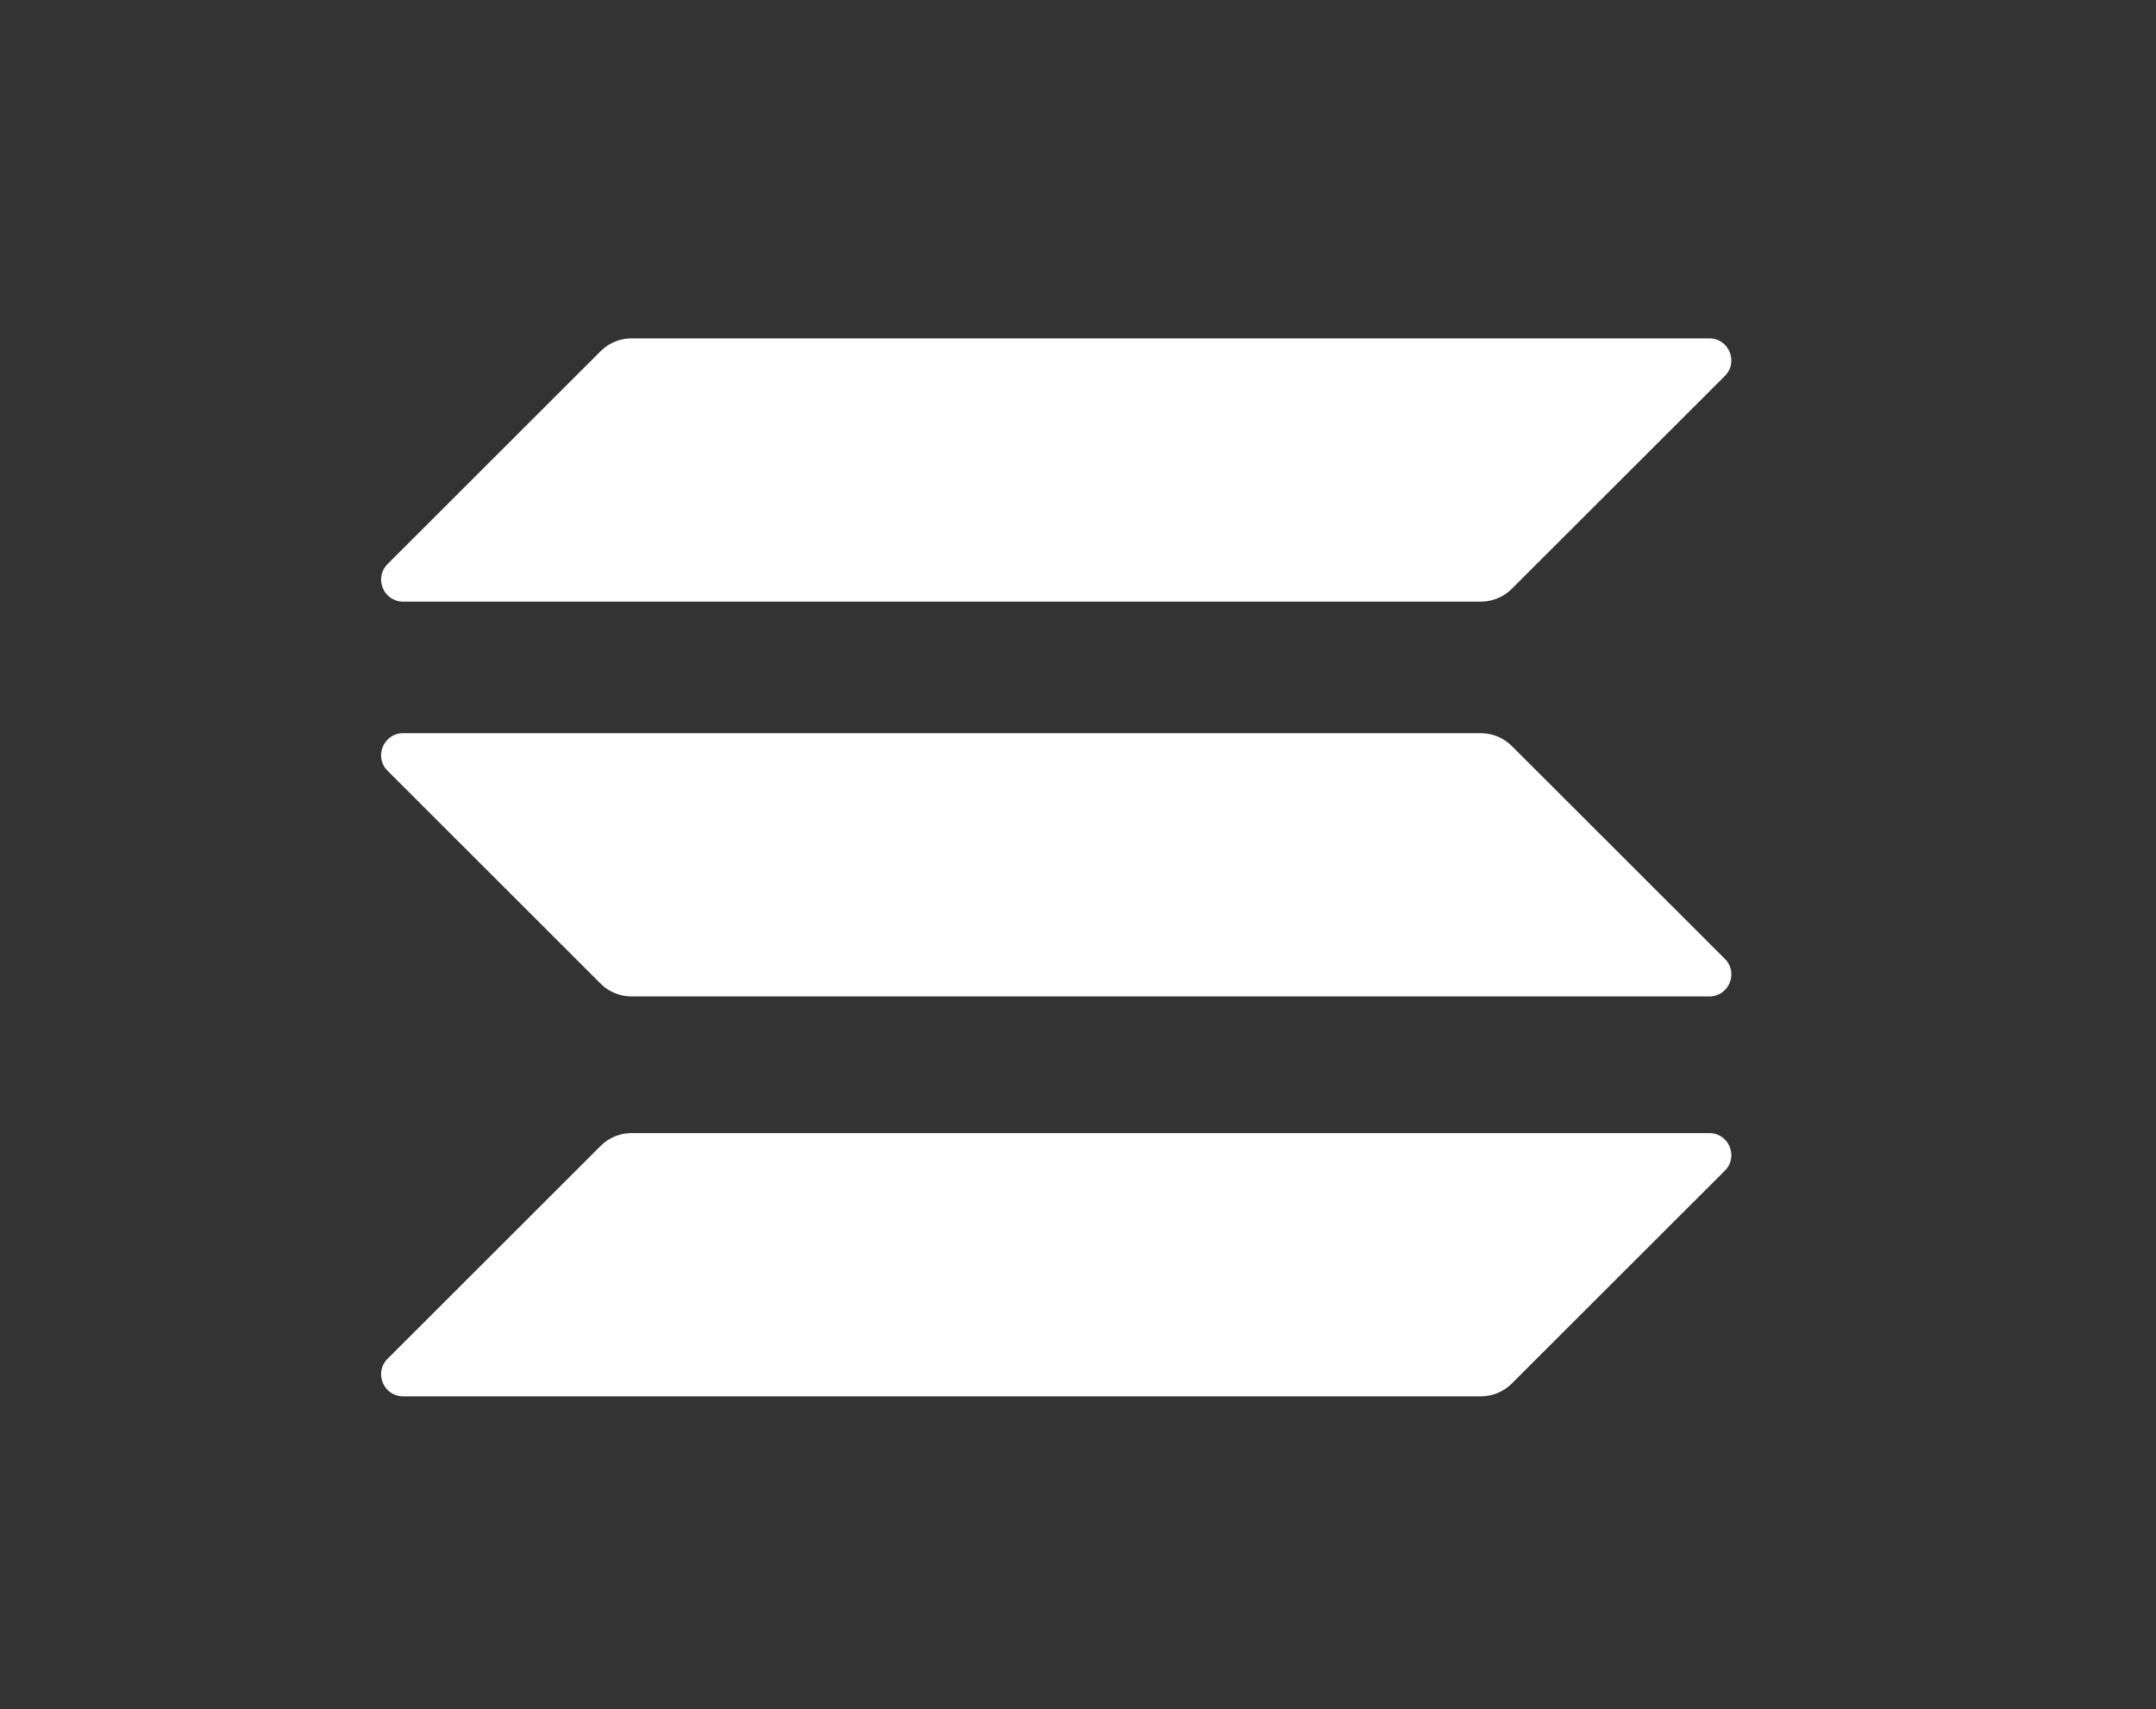 <svg xmlns="http://www.w3.org/2000/svg" width="198" height="157" fill="none"><rect width="100%" height="100%" fill="#333333" stroke="none"/><path fill="#fff" d="M55.152 105.262a4.047 4.047 0 012.86-1.184h98.961c1.803 0 2.705 2.18 1.43 3.454l-19.555 19.539a4.045 4.045 0 01-2.86 1.184h-98.96c-1.803 0-2.706-2.18-1.43-3.454l19.554-19.539zM55.152 32.266a4.046 4.046 0 012.86-1.184h98.961c1.803 0 2.705 2.18 1.43 3.454l-19.555 19.539a4.045 4.045 0 01-2.86 1.184h-98.96c-1.803 0-2.706-2.18-1.43-3.454l19.554-19.54zM138.848 68.531a4.045 4.045 0 00-2.86-1.184h-98.96c-1.803 0-2.706 2.18-1.43 3.454l19.554 19.54a4.047 4.047 0 002.86 1.184h98.961c1.803 0 2.705-2.18 1.43-3.455l-19.555-19.539z"/></svg>